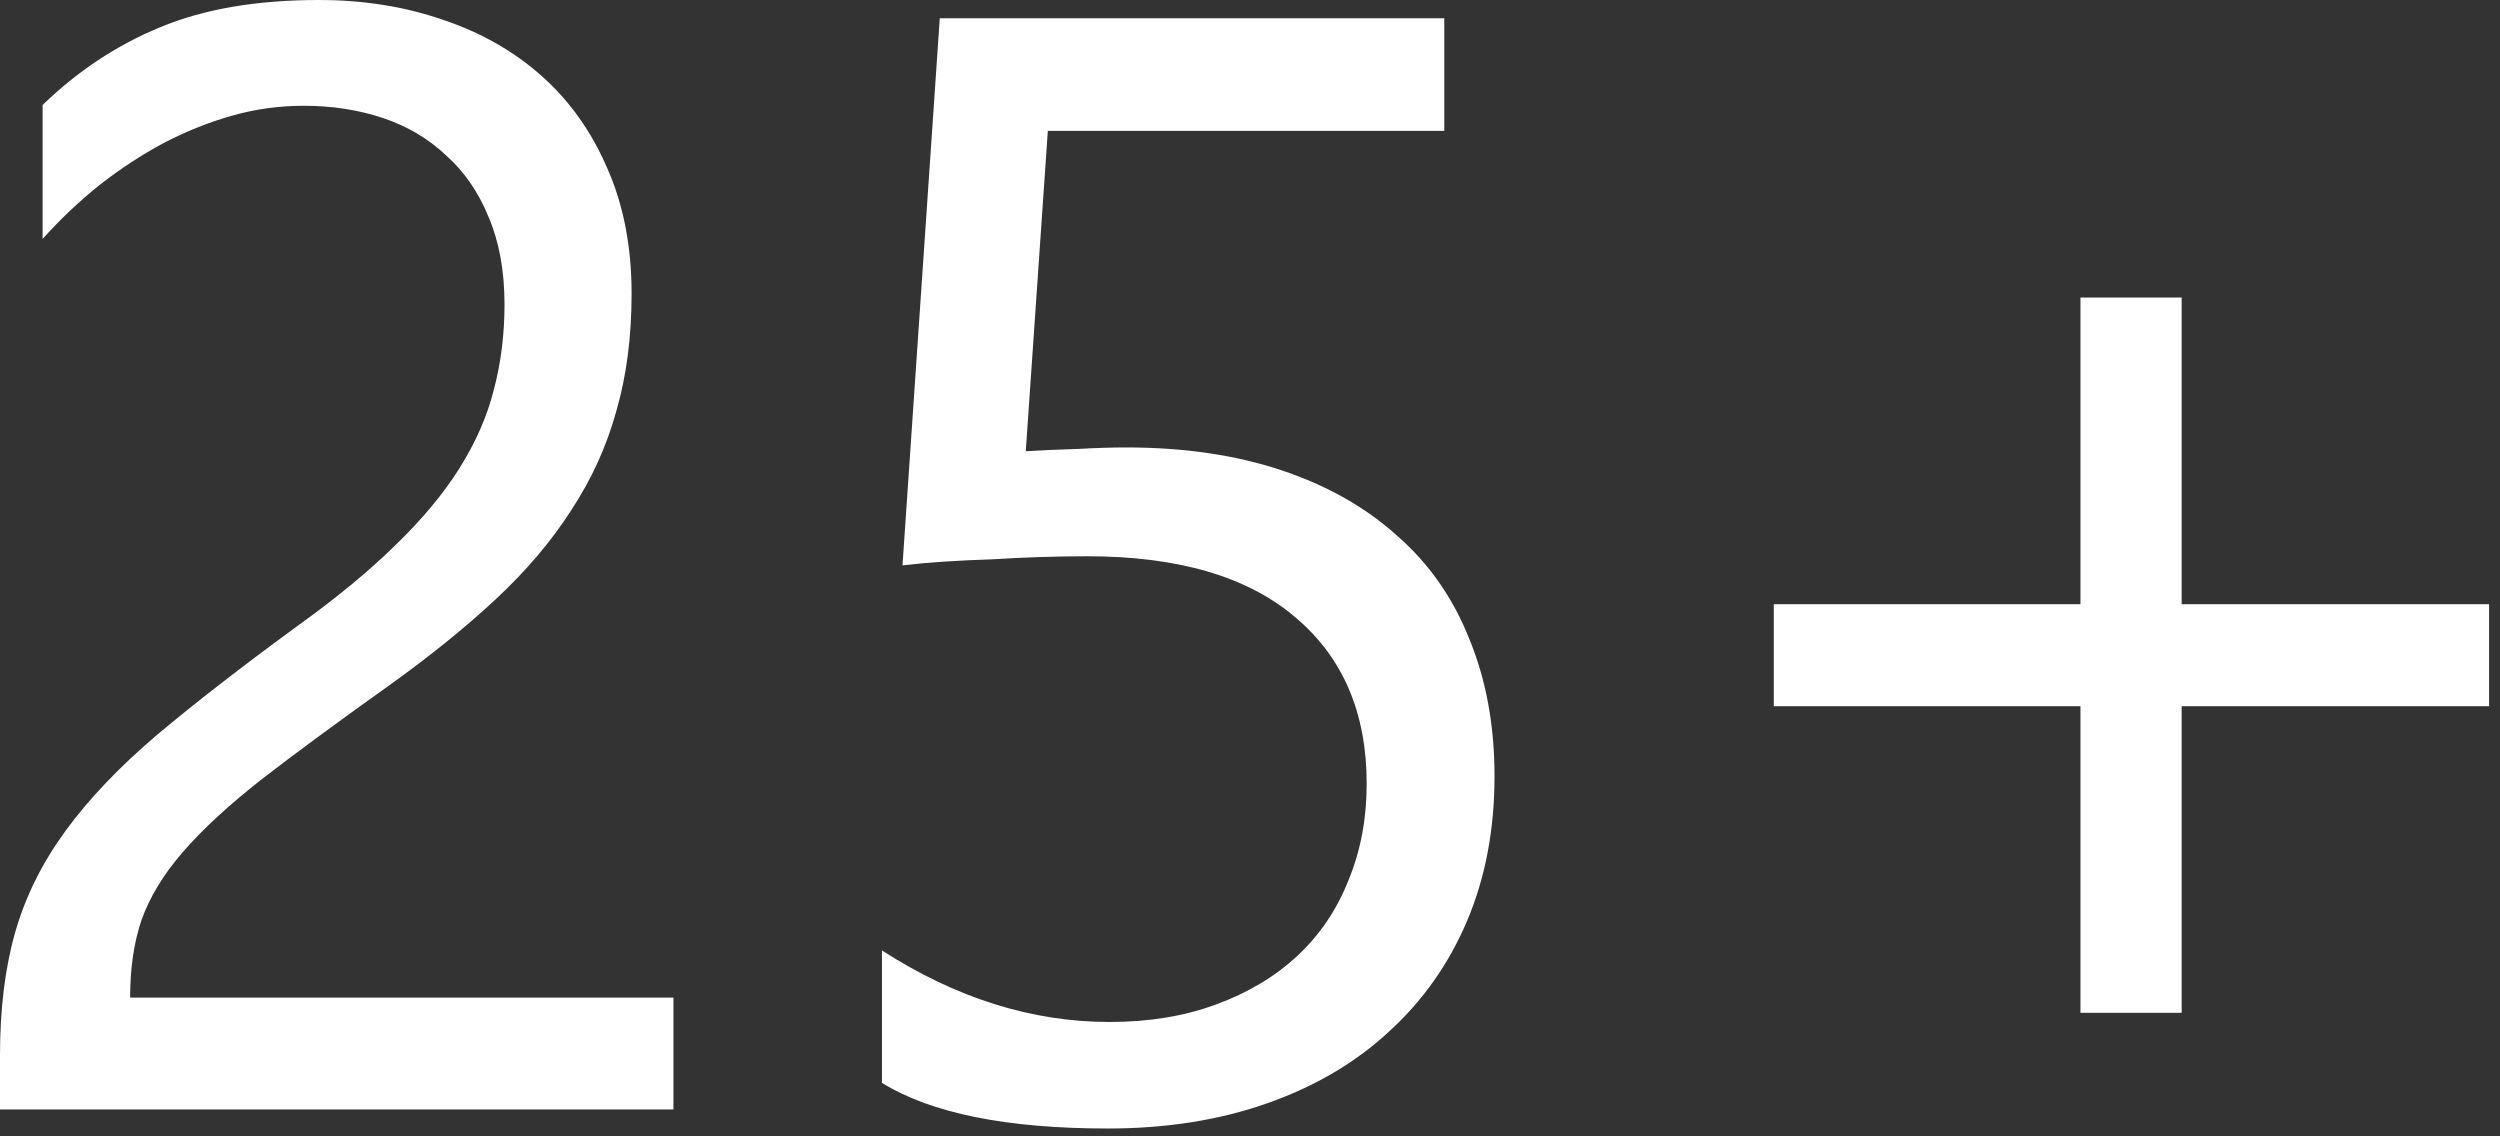 <svg width="77" height="35" viewBox="0 0 77 35" fill="none" xmlns="http://www.w3.org/2000/svg">
<rect x="0" y="0" width="77" height="35" fill="#333333" stroke="none"/>
<path d="M15.539 9.375C15.539 8.344 15.375 7.445 15.047 6.68C14.734 5.914 14.297 5.281 13.734 4.781C13.188 4.266 12.539 3.883 11.789 3.633C11.039 3.383 10.227 3.258 9.352 3.258C8.602 3.258 7.867 3.359 7.148 3.562C6.43 3.766 5.727 4.047 5.039 4.406C4.367 4.766 3.711 5.195 3.07 5.695C2.445 6.195 1.859 6.75 1.312 7.359V3.234C2.391 2.188 3.594 1.391 4.922 0.844C6.266 0.281 7.898 0 9.82 0C11.195 0 12.469 0.203 13.641 0.609C14.812 1 15.828 1.578 16.688 2.344C17.547 3.109 18.219 4.055 18.703 5.18C19.203 6.305 19.453 7.594 19.453 9.047C19.453 10.375 19.297 11.578 18.984 12.656C18.688 13.734 18.227 14.75 17.602 15.703C16.992 16.656 16.219 17.57 15.281 18.445C14.344 19.32 13.242 20.211 11.977 21.117C10.398 22.242 9.094 23.203 8.062 24C7.047 24.797 6.234 25.547 5.625 26.25C5.031 26.938 4.609 27.633 4.359 28.336C4.125 29.023 4.008 29.82 4.008 30.727H20.742V34.172H0V32.508C0 31.07 0.156 29.805 0.469 28.711C0.781 27.617 1.297 26.578 2.016 25.594C2.734 24.609 3.672 23.625 4.828 22.641C6 21.656 7.43 20.547 9.117 19.312C10.336 18.438 11.352 17.602 12.164 16.805C12.992 16.008 13.656 15.211 14.156 14.414C14.656 13.617 15.008 12.812 15.211 12C15.43 11.172 15.539 10.297 15.539 9.375ZM46.031 23.906C46.031 25.547 45.75 27.031 45.188 28.359C44.625 29.688 43.82 30.828 42.773 31.781C41.742 32.734 40.492 33.469 39.023 33.984C37.555 34.5 35.922 34.758 34.125 34.758C31 34.758 28.68 34.289 27.164 33.352V29.273C29.445 30.742 31.781 31.477 34.172 31.477C35.391 31.477 36.484 31.297 37.453 30.938C38.438 30.578 39.273 30.078 39.961 29.438C40.648 28.797 41.172 28.023 41.531 27.117C41.906 26.211 42.094 25.219 42.094 24.141C42.094 21.953 41.359 20.242 39.891 19.008C38.422 17.758 36.289 17.133 33.492 17.133C33.039 17.133 32.562 17.141 32.062 17.156C31.562 17.172 31.062 17.195 30.562 17.227C30.062 17.242 29.57 17.266 29.086 17.297C28.617 17.328 28.188 17.367 27.797 17.414L28.945 0.562H44.484V4.031H32.273L31.594 13.898C32.094 13.867 32.625 13.844 33.188 13.828C33.75 13.797 34.25 13.781 34.688 13.781C36.469 13.781 38.062 14.016 39.469 14.484C40.875 14.953 42.062 15.625 43.031 16.5C44.016 17.359 44.758 18.422 45.258 19.688C45.773 20.938 46.031 22.344 46.031 23.906ZM76.664 21.75H67.195V31.195H64.078V21.75H54.633V18.609H64.078V9.164H67.195V18.609H76.664V21.75Z" fill="white"/>
</svg>
